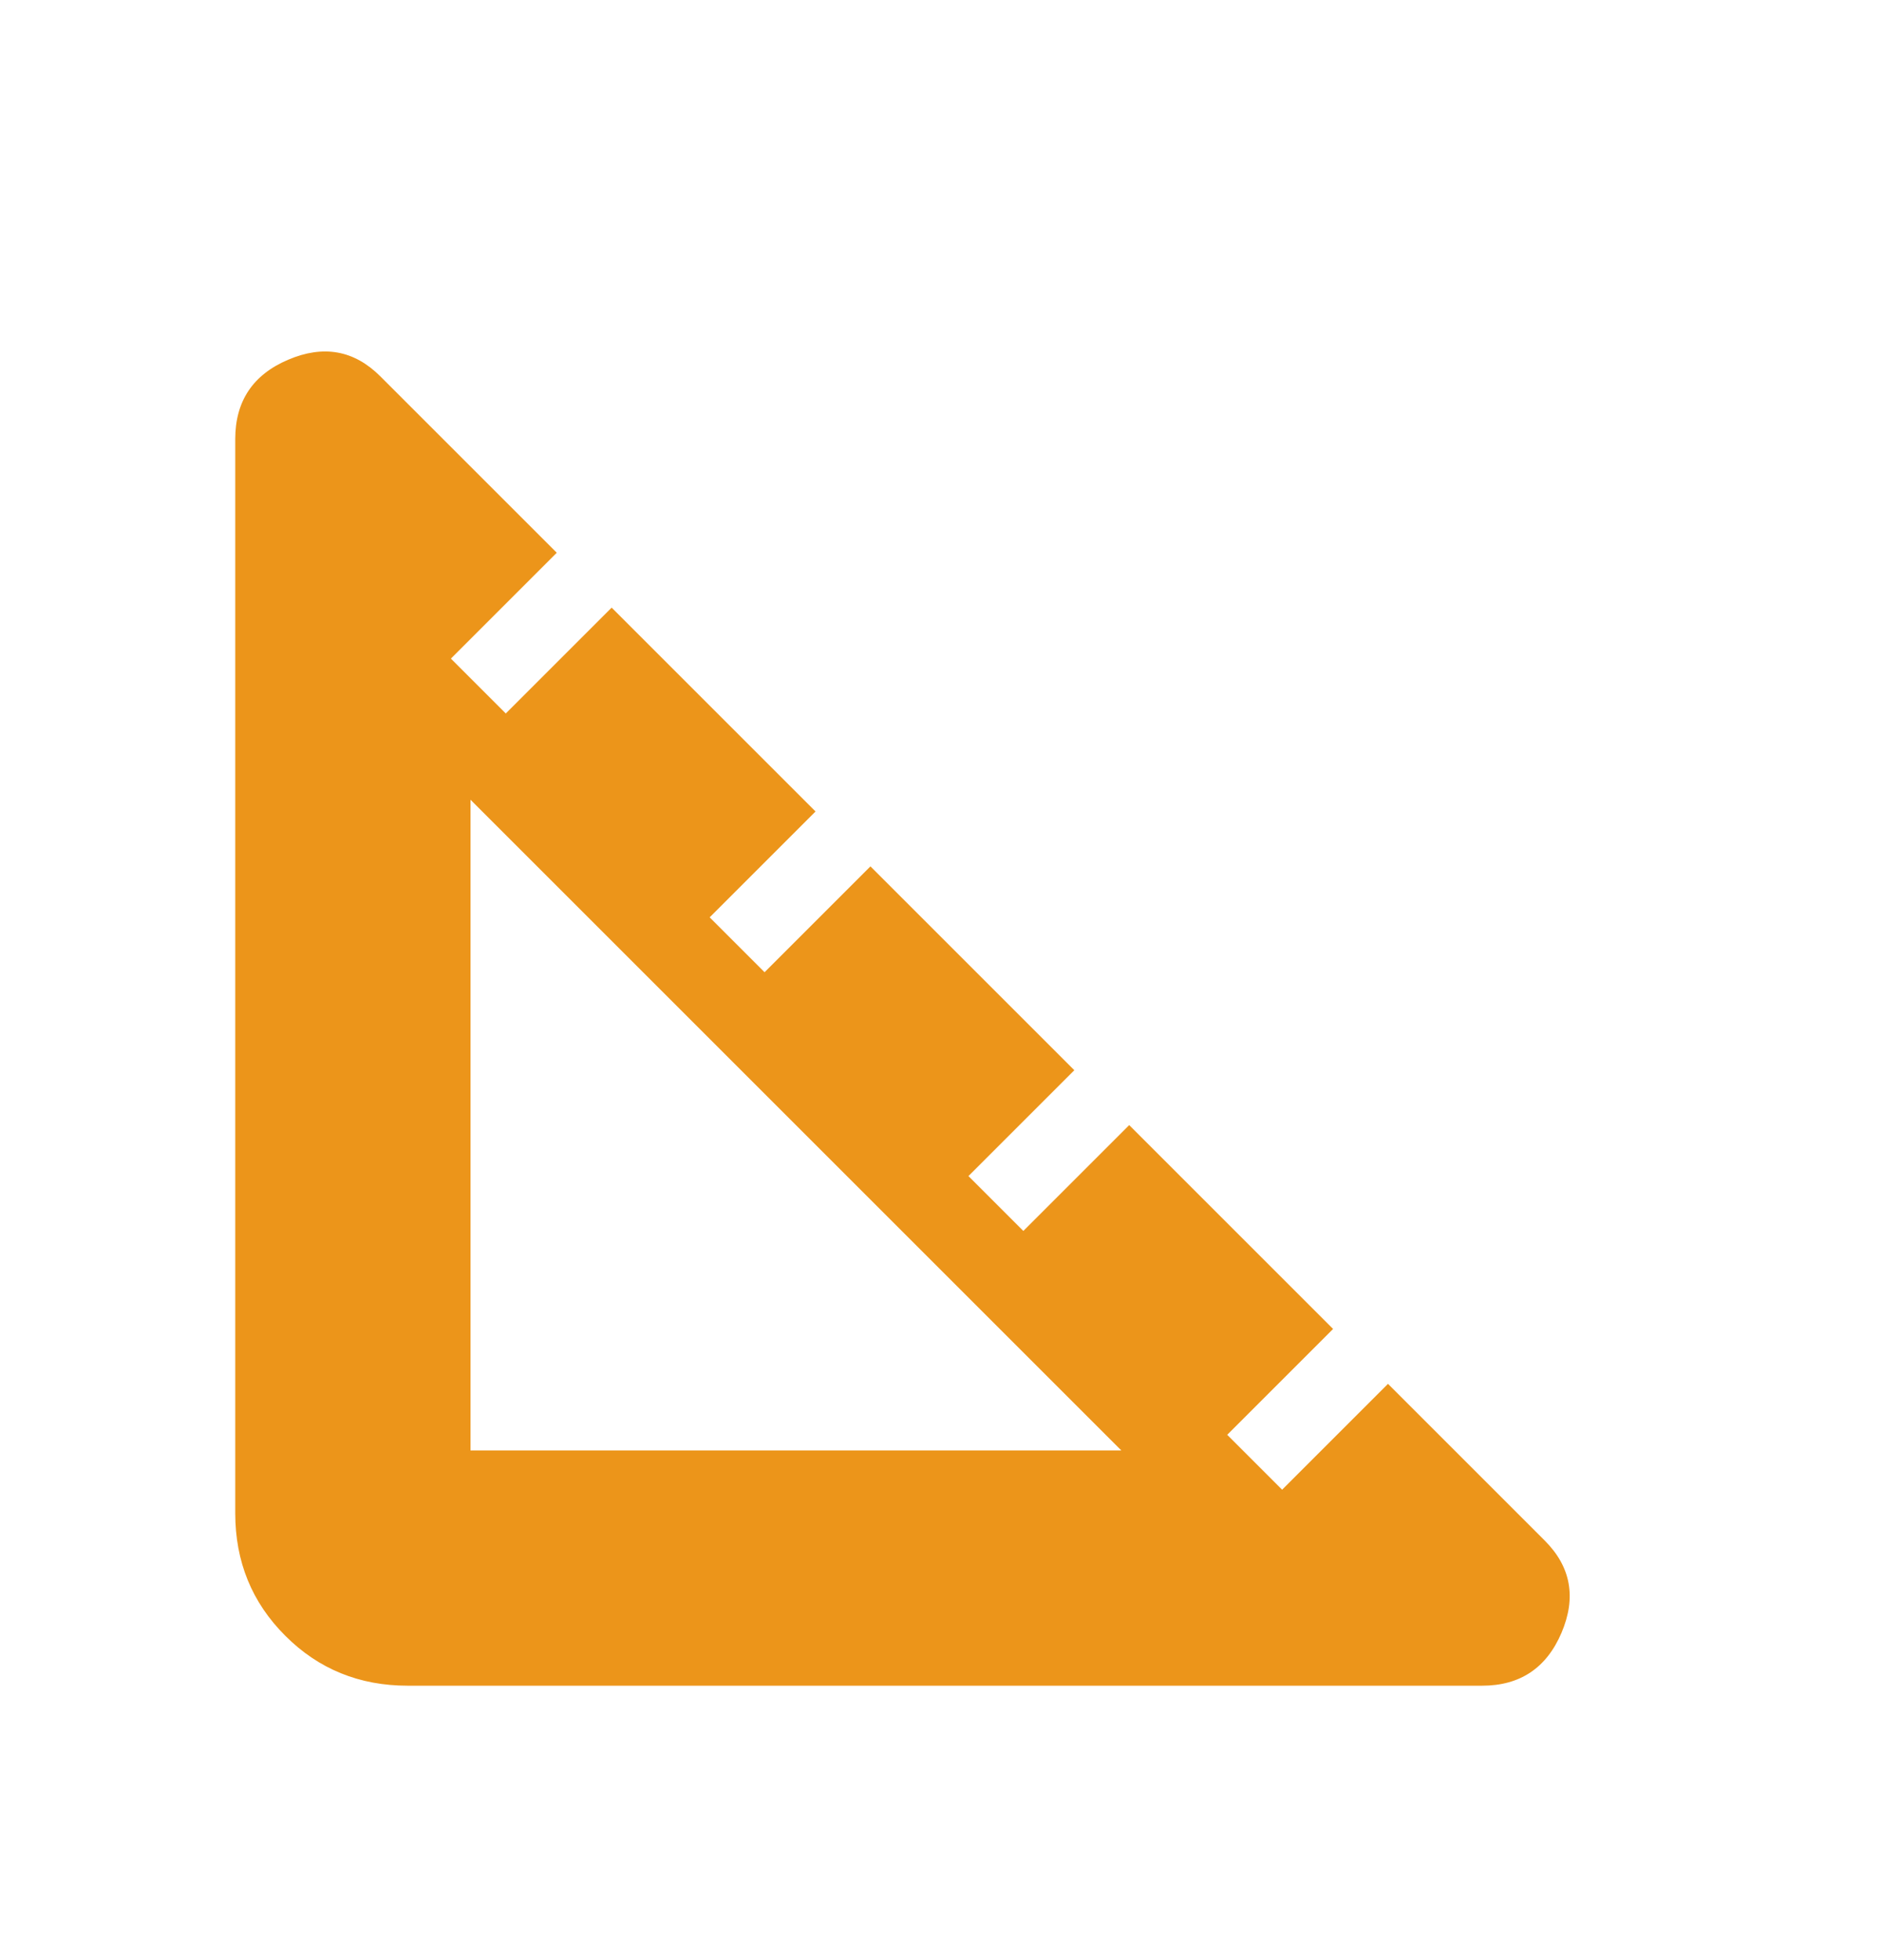 <svg width="24" height="25" viewBox="0 0 24 25" fill="none" xmlns="http://www.w3.org/2000/svg">
<path d="M5.2 21.5C4.583 21.5 4.062 21.288 3.638 20.863C3.212 20.438 3 19.917 3 19.3V5.6C3 5.117 3.225 4.779 3.675 4.588C4.125 4.396 4.517 4.467 4.85 4.8L7.1 7.05L5.75 8.4L6.45 9.1L7.8 7.75L10.4 10.35L9.05 11.7L9.75 12.4L11.1 11.05L13.7 13.65L12.35 15L13.05 15.7L14.4 14.35L17 16.95L15.65 18.3L16.35 19L17.7 17.65L19.7 19.65C20.033 19.983 20.104 20.375 19.913 20.825C19.721 21.275 19.383 21.5 18.9 21.5H5.2ZM6 18.5H14.3L6 10.2V18.5Z" fill="#EC951A"/>
</svg>
